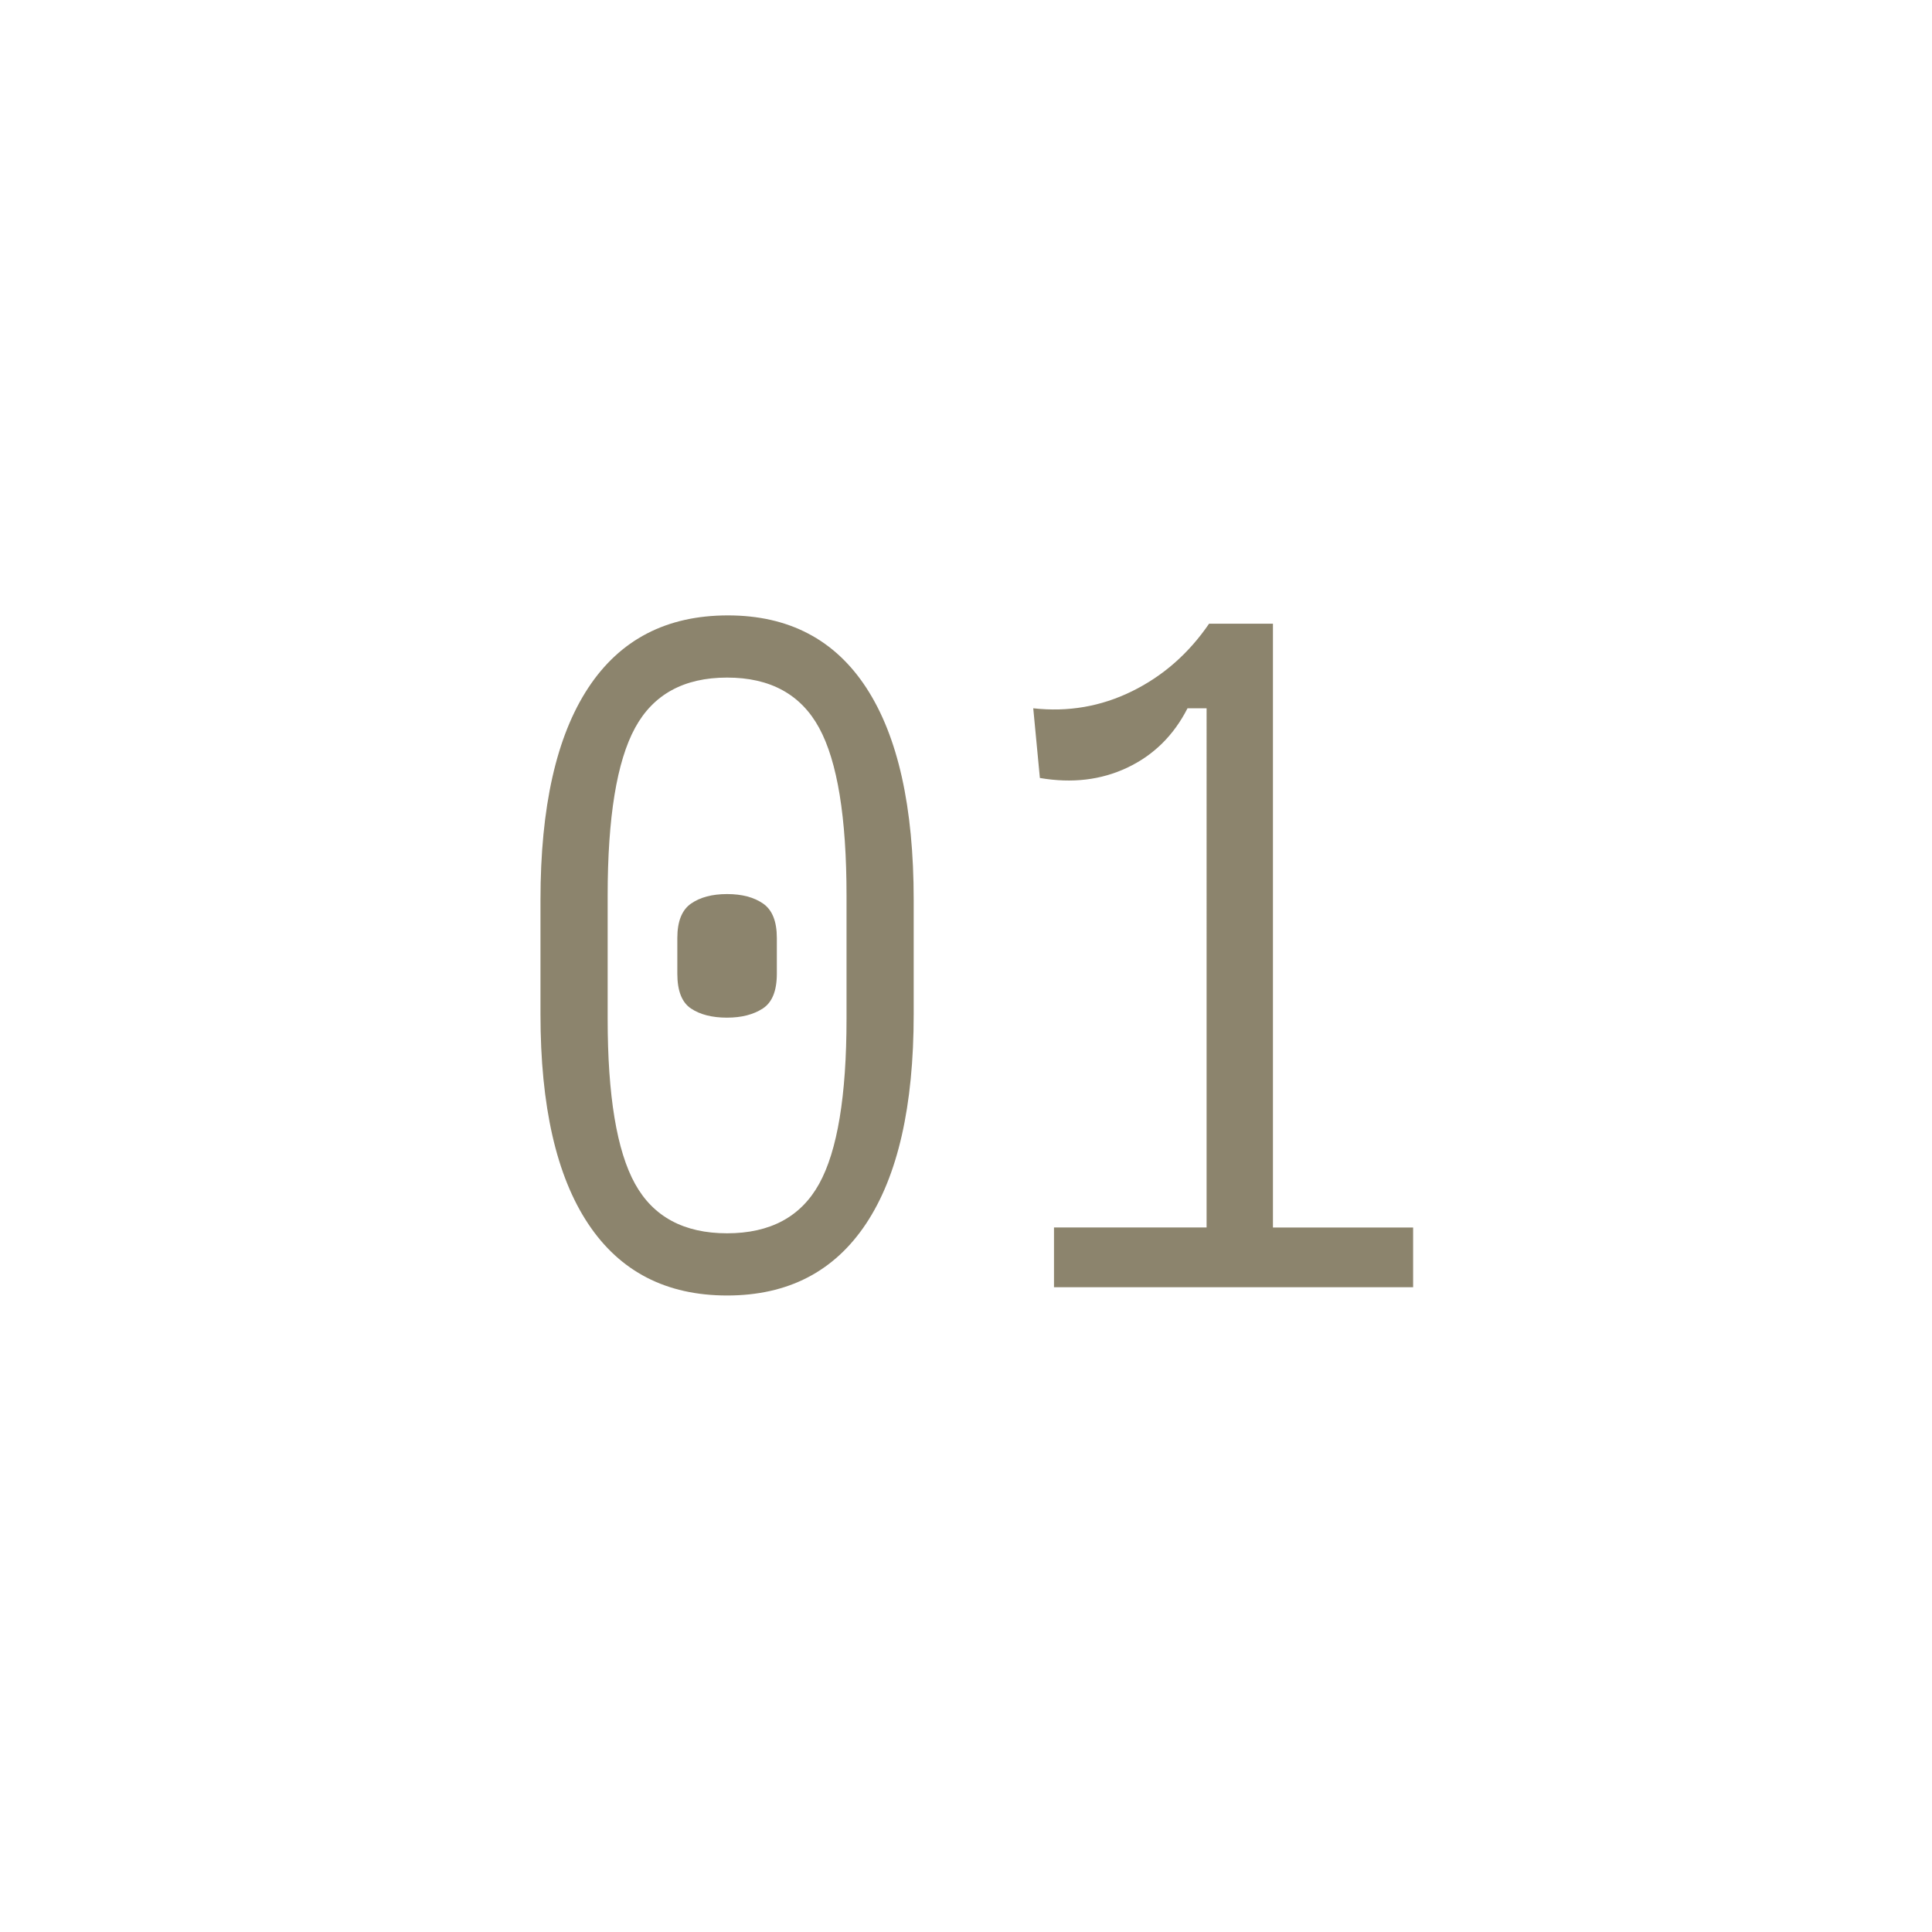 <svg id="Icons" xmlns="http://www.w3.org/2000/svg" viewBox="0 0 180 180"><path d="M67.742 120.698c-5.668 0-9.982-2.227-12.944-6.683-2.963-4.455-4.443-10.96-4.443-19.512V83.84c0-8.655 1.48-15.235 4.443-19.743 2.962-4.508 7.302-6.762 13.02-6.762 5.667 0 9.969 2.254 12.905 6.762s4.404 11.088 4.404 19.743v10.663c0 8.552-1.481 15.057-4.442 19.512-2.964 4.456-7.277 6.683-12.943 6.683zm0-5.795c4.017 0 6.877-1.537 8.577-4.61s2.55-8.204 2.55-15.386v-11.47c0-7.286-.85-12.492-2.55-15.618-1.7-3.125-4.56-4.69-8.577-4.69s-6.878 1.565-8.577 4.69c-1.7 3.126-2.551 8.331-2.551 15.618v11.47c0 7.182.85 12.31 2.55 15.385 1.7 3.074 4.56 4.611 8.578 4.611zm0-20.09c-1.392 0-2.512-.284-3.362-.851-.85-.566-1.275-1.647-1.275-3.245v-3.323c0-1.545.425-2.614 1.275-3.206.85-.592 1.97-.89 3.362-.89 1.39 0 2.51.298 3.36.89.85.592 1.275 1.66 1.275 3.206v3.323c0 1.598-.437 2.679-1.313 3.245-.876.567-1.984.85-3.322.85zm30.456 25.113v-5.564h14.217V65.99h-1.777c-1.288 2.525-3.156 4.367-5.602 5.526-2.448 1.159-5.165 1.481-8.153.966l-.618-6.492c3.246.362 6.31-.166 9.196-1.584 2.884-1.416 5.28-3.515 7.186-6.298h5.95v56.255h13.06v5.564h-33.46z" fill="#8c846d"/></svg>